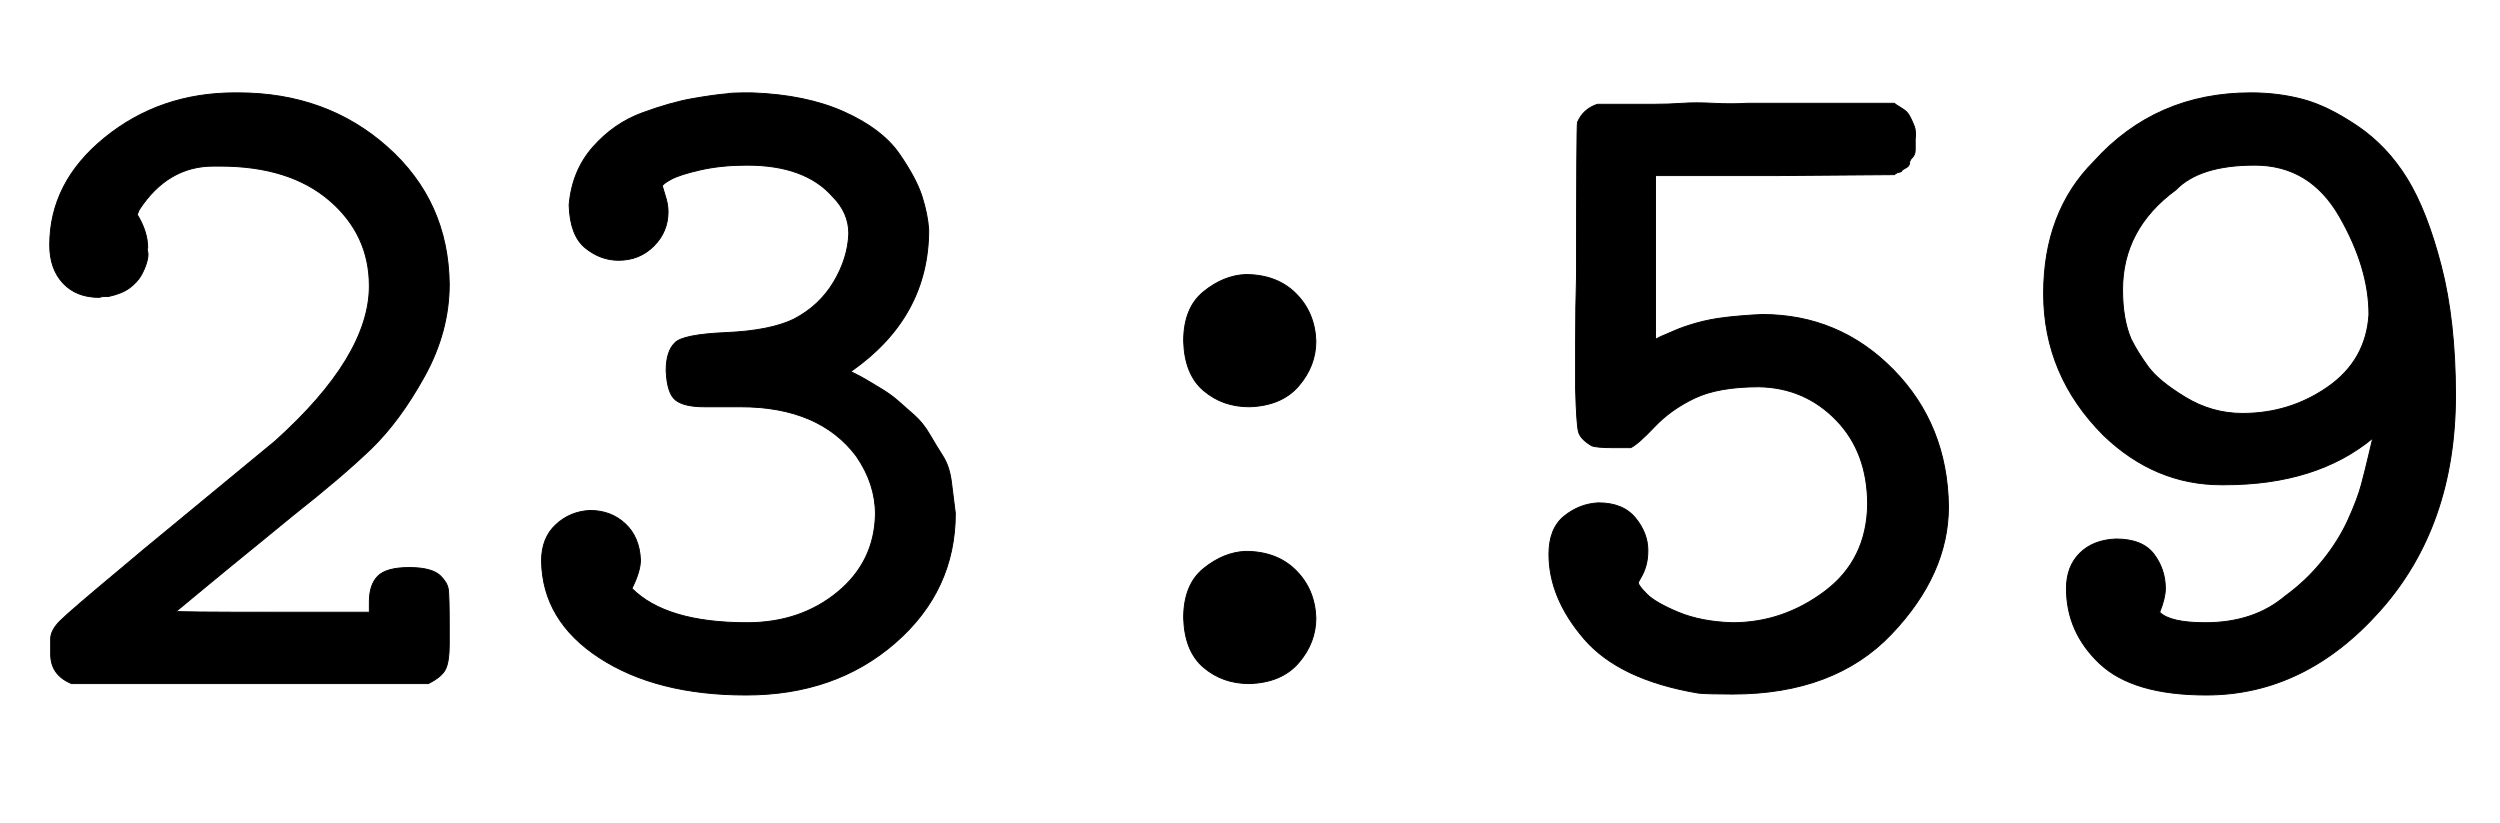 <svg xmlns:xlink="http://www.w3.org/1999/xlink" width="6.103ex" height="2.009ex" style="vertical-align:-.338ex" viewBox="0 -719.6 2627.5 865.1" xmlns="http://www.w3.org/2000/svg" aria-labelledby="MathJax-SVG-1-Title"><defs aria-hidden="true"><path stroke-width="1" id="a" d="M52 462q0 66 58 113t137 47h3q93 0 157-57t65-144q0-50-26-97t-56-76-82-70q-1-1-33-27t-61-50l-29-24q0-1 101-1h102v11q0 18 9 27t33 9 33-9q7-7 8-14t1-39V42q0-18-4-26T450 1H75q-22 9-22 31v16q0 9 10 19t64 55q26 22 42 35l120 99q99 89 99 163 0 54-42 90t-115 36h-7q-48 0-78-46l-2-5q11-18 11-35-1 0 0-4t-1-11-6-14-12-13-22-9h-4q-3 0-6-1-24 0-38 15t-14 40z"/><path stroke-width="1" id="b" d="M260 546q-27 0-49-5t-31-10-9-7l3-10q3-9 3-17 0-21-15-36t-37-15q-19 0-35 13t-17 45q3 36 25 61t52 36 53 15 36 5q2 1 26 1 57-2 97-20t58-44 24-45 7-35q0-92-82-149l6-3q6-3 11-6t15-9 18-13 17-15 16-20 14-23 9-28 4-32q0-81-63-136T259-11 105 28 44 130q0 24 15 38t36 15q22 0 37-14t16-38q0-12-9-30 36-36 121-36 56 0 95 32t40 82q0 32-20 61-39 52-122 52h-38q-21 0-30 7t-10 31q0 20 9 29 8 9 54 11t71 14q27 14 42 39t16 51q0 22-17 39-29 33-90 33z"/><path stroke-width="1" id="c" d="M193 361q0 35 21 52t44 18q33 0 53-20t21-50q0-26-18-47t-52-22q-28 0-48 17t-21 52zm0-291q0 35 21 52t44 18q33 0 53-20t21-50q0-26-18-47T262 1q-28 0-48 17t-21 52z"/><path stroke-width="1" id="d" d="M387 189q0 55-33 89t-81 35q-43 0-68-12t-42-30-25-22h-18q-18 0-23 2-12 7-14 15t-3 45v48q0 39 1 71 0 157 1 161 6 14 21 19h60q15 0 29 1t33 0 35 0h155q1-1 6-4t7-5 4-6 4-9 1-14v-11q0-5-3-8t-3-6-4-5-4-3-5-2l-3-2-126-1H164V363l6 3q5 2 14 6t23 8 31 6 38 3q81 0 138-58t58-144q0-71-60-134T245-10q-27 0-36 1Q126 5 89 48t-37 89q0 27 16 40t36 14q26 0 39-16t13-34q0-9-2-16t-5-12-3-6q0-3 9-12t33-19 57-11q53 0 97 33t45 91z"/><path stroke-width="1" id="e" d="M392 259q-59-49-156-49h-3q-70 0-124 52-63 63-63 149t53 139q65 72 165 72 29 0 55-7t57-28 52-55 36-92 15-136q0-137-79-226T217-11q-77 0-112 33t-35 79q0 23 14 37t38 15q28 0 40-16t12-36q0-10-6-25 11-11 48-11 51 0 84 28 22 16 39 37t27 43 14 37 8 32 4 17zm-4 130q0 49-31 103t-89 54-83-26q-56-41-56-105 0-31 9-52 7-14 18-29t39-32 60-17q50 0 90 28t43 76z"/></defs><g stroke="currentColor" fill="currentColor" stroke-width="0" transform="matrix(1 0 0 -1 0 0)" aria-hidden="true"><use xlink:href="#a"/><use xlink:href="#b" x="525"/><use xlink:href="#c" x="1051"/><use xlink:href="#d" x="1576"/><use xlink:href="#e" x="2102"/></g></svg>